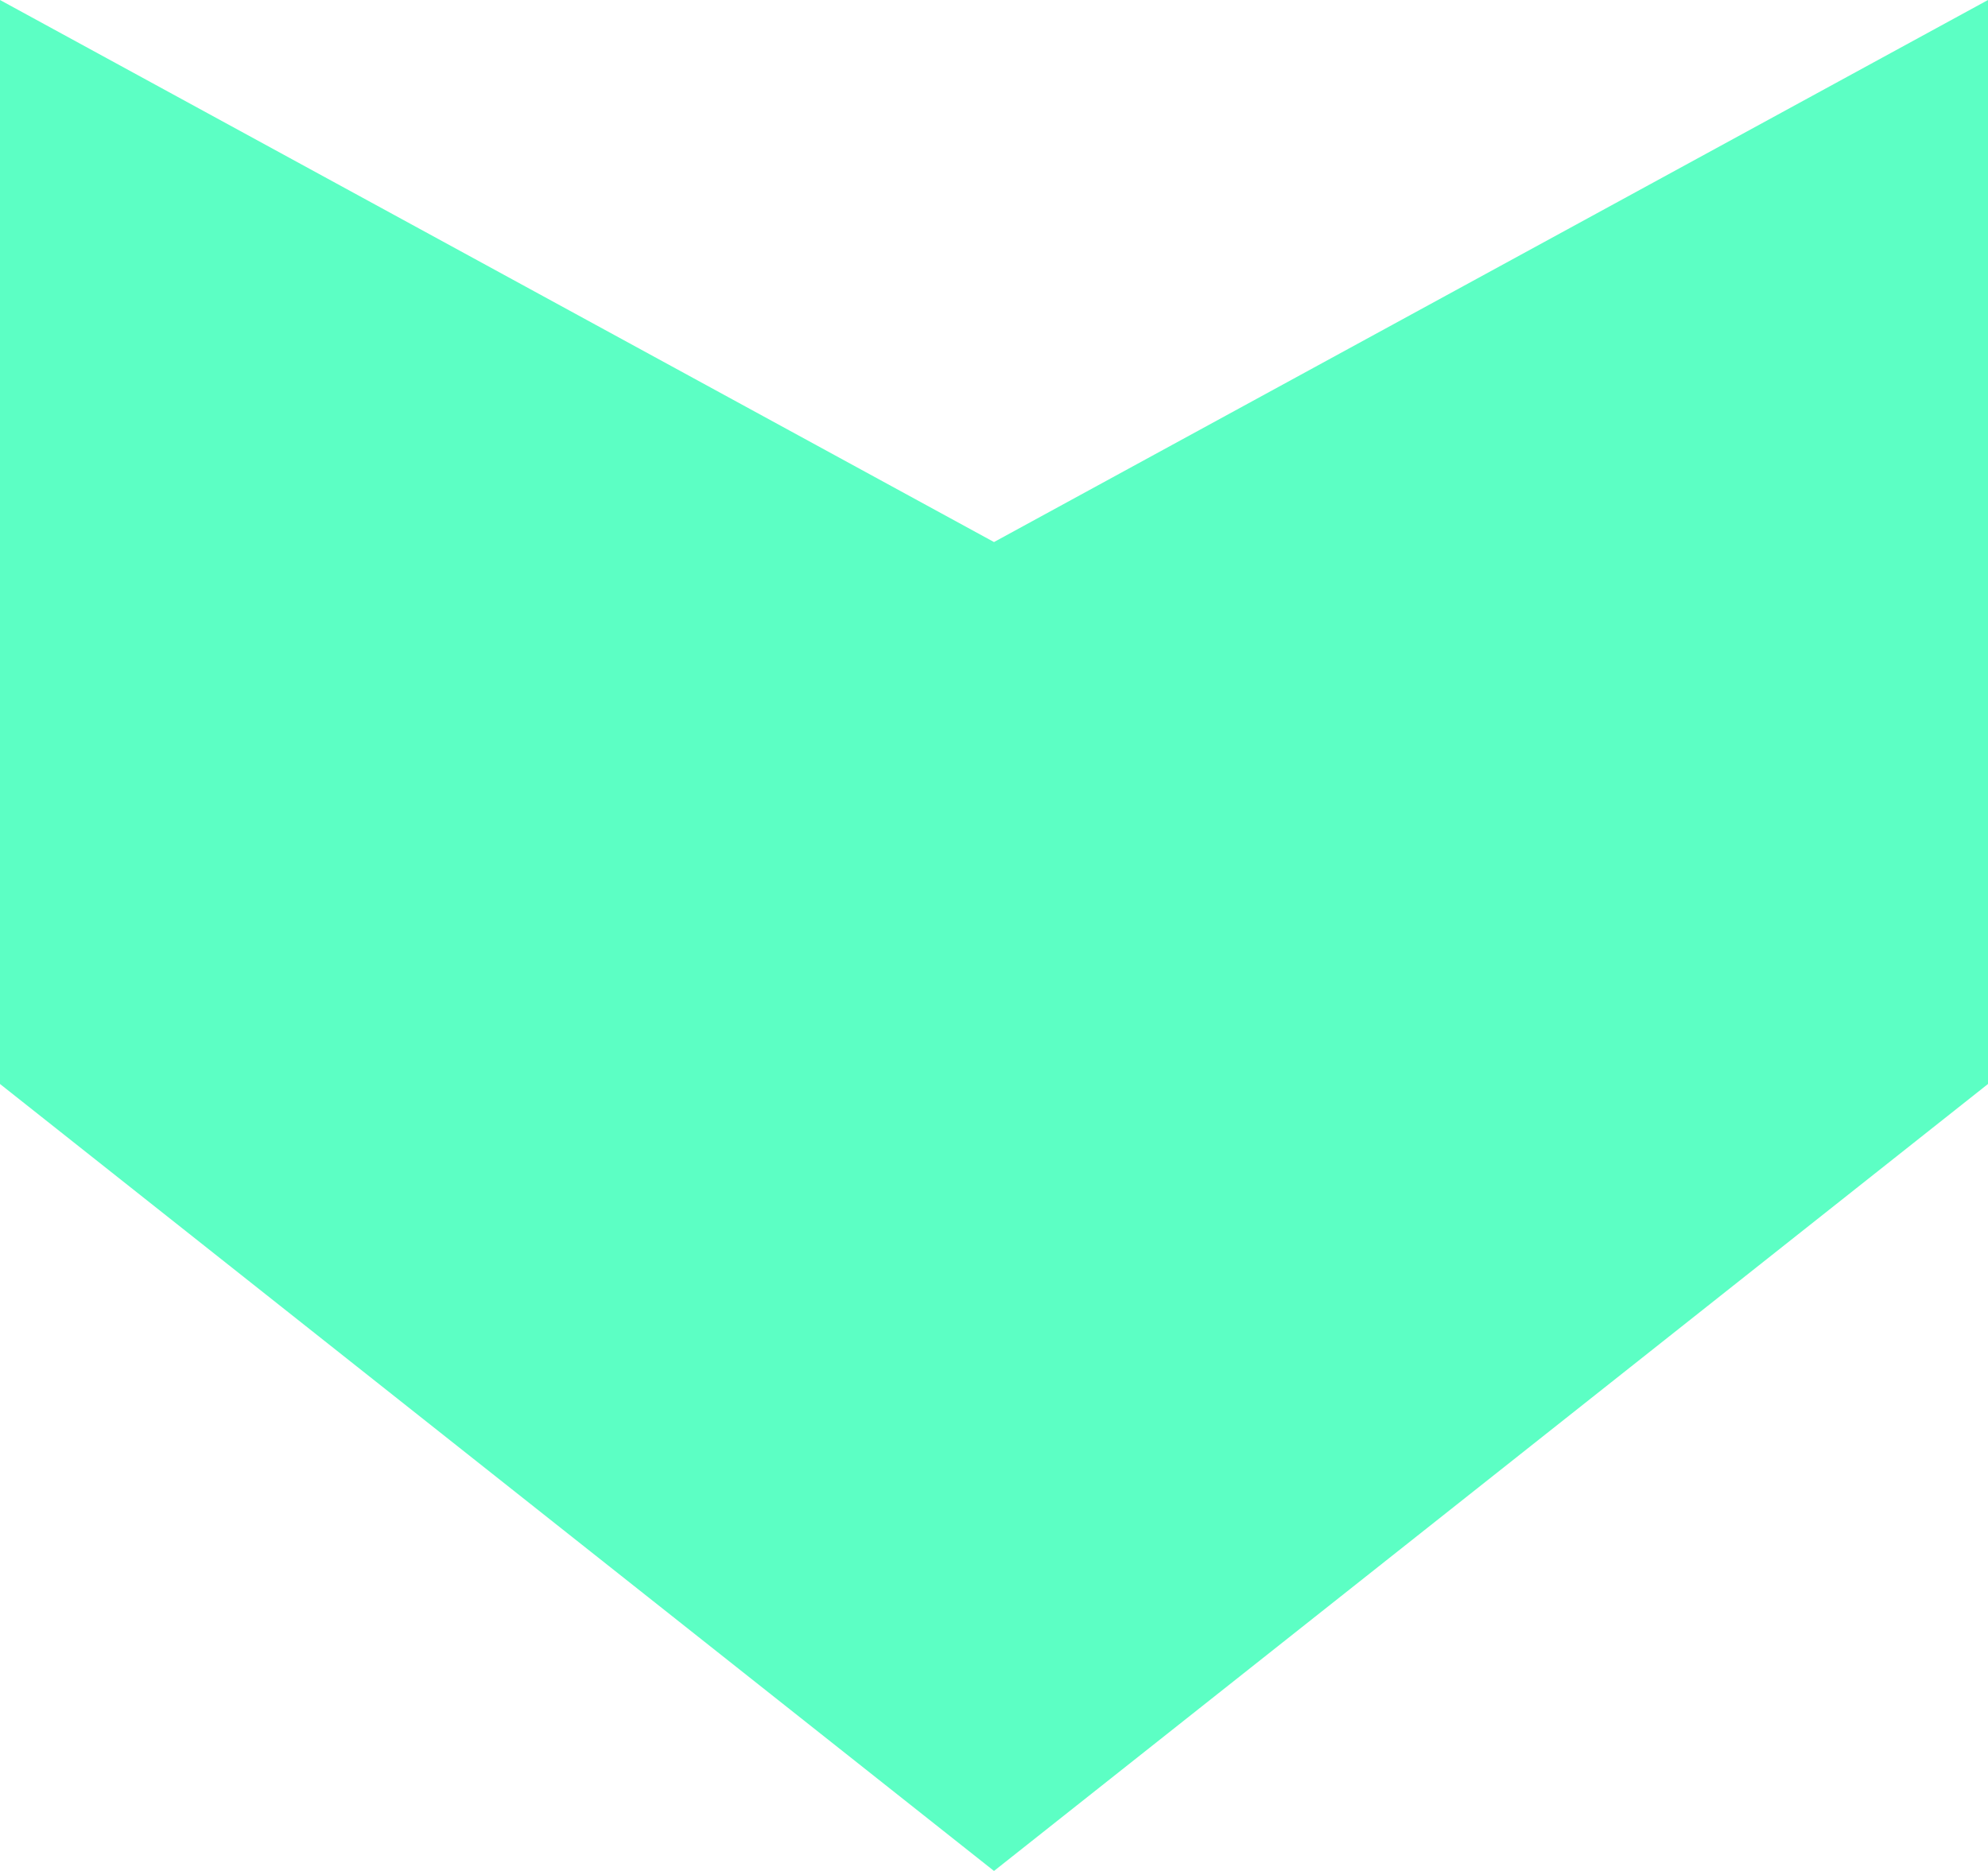 <?xml version="1.0" encoding="UTF-8"?> <svg xmlns="http://www.w3.org/2000/svg" width="34" height="32" viewBox="0 0 34 32" fill="none"><path d="M0 0V18.54L17 32L34 18.54V0L17 9.271L0 0Z" fill="#5CFFC4"></path></svg> 